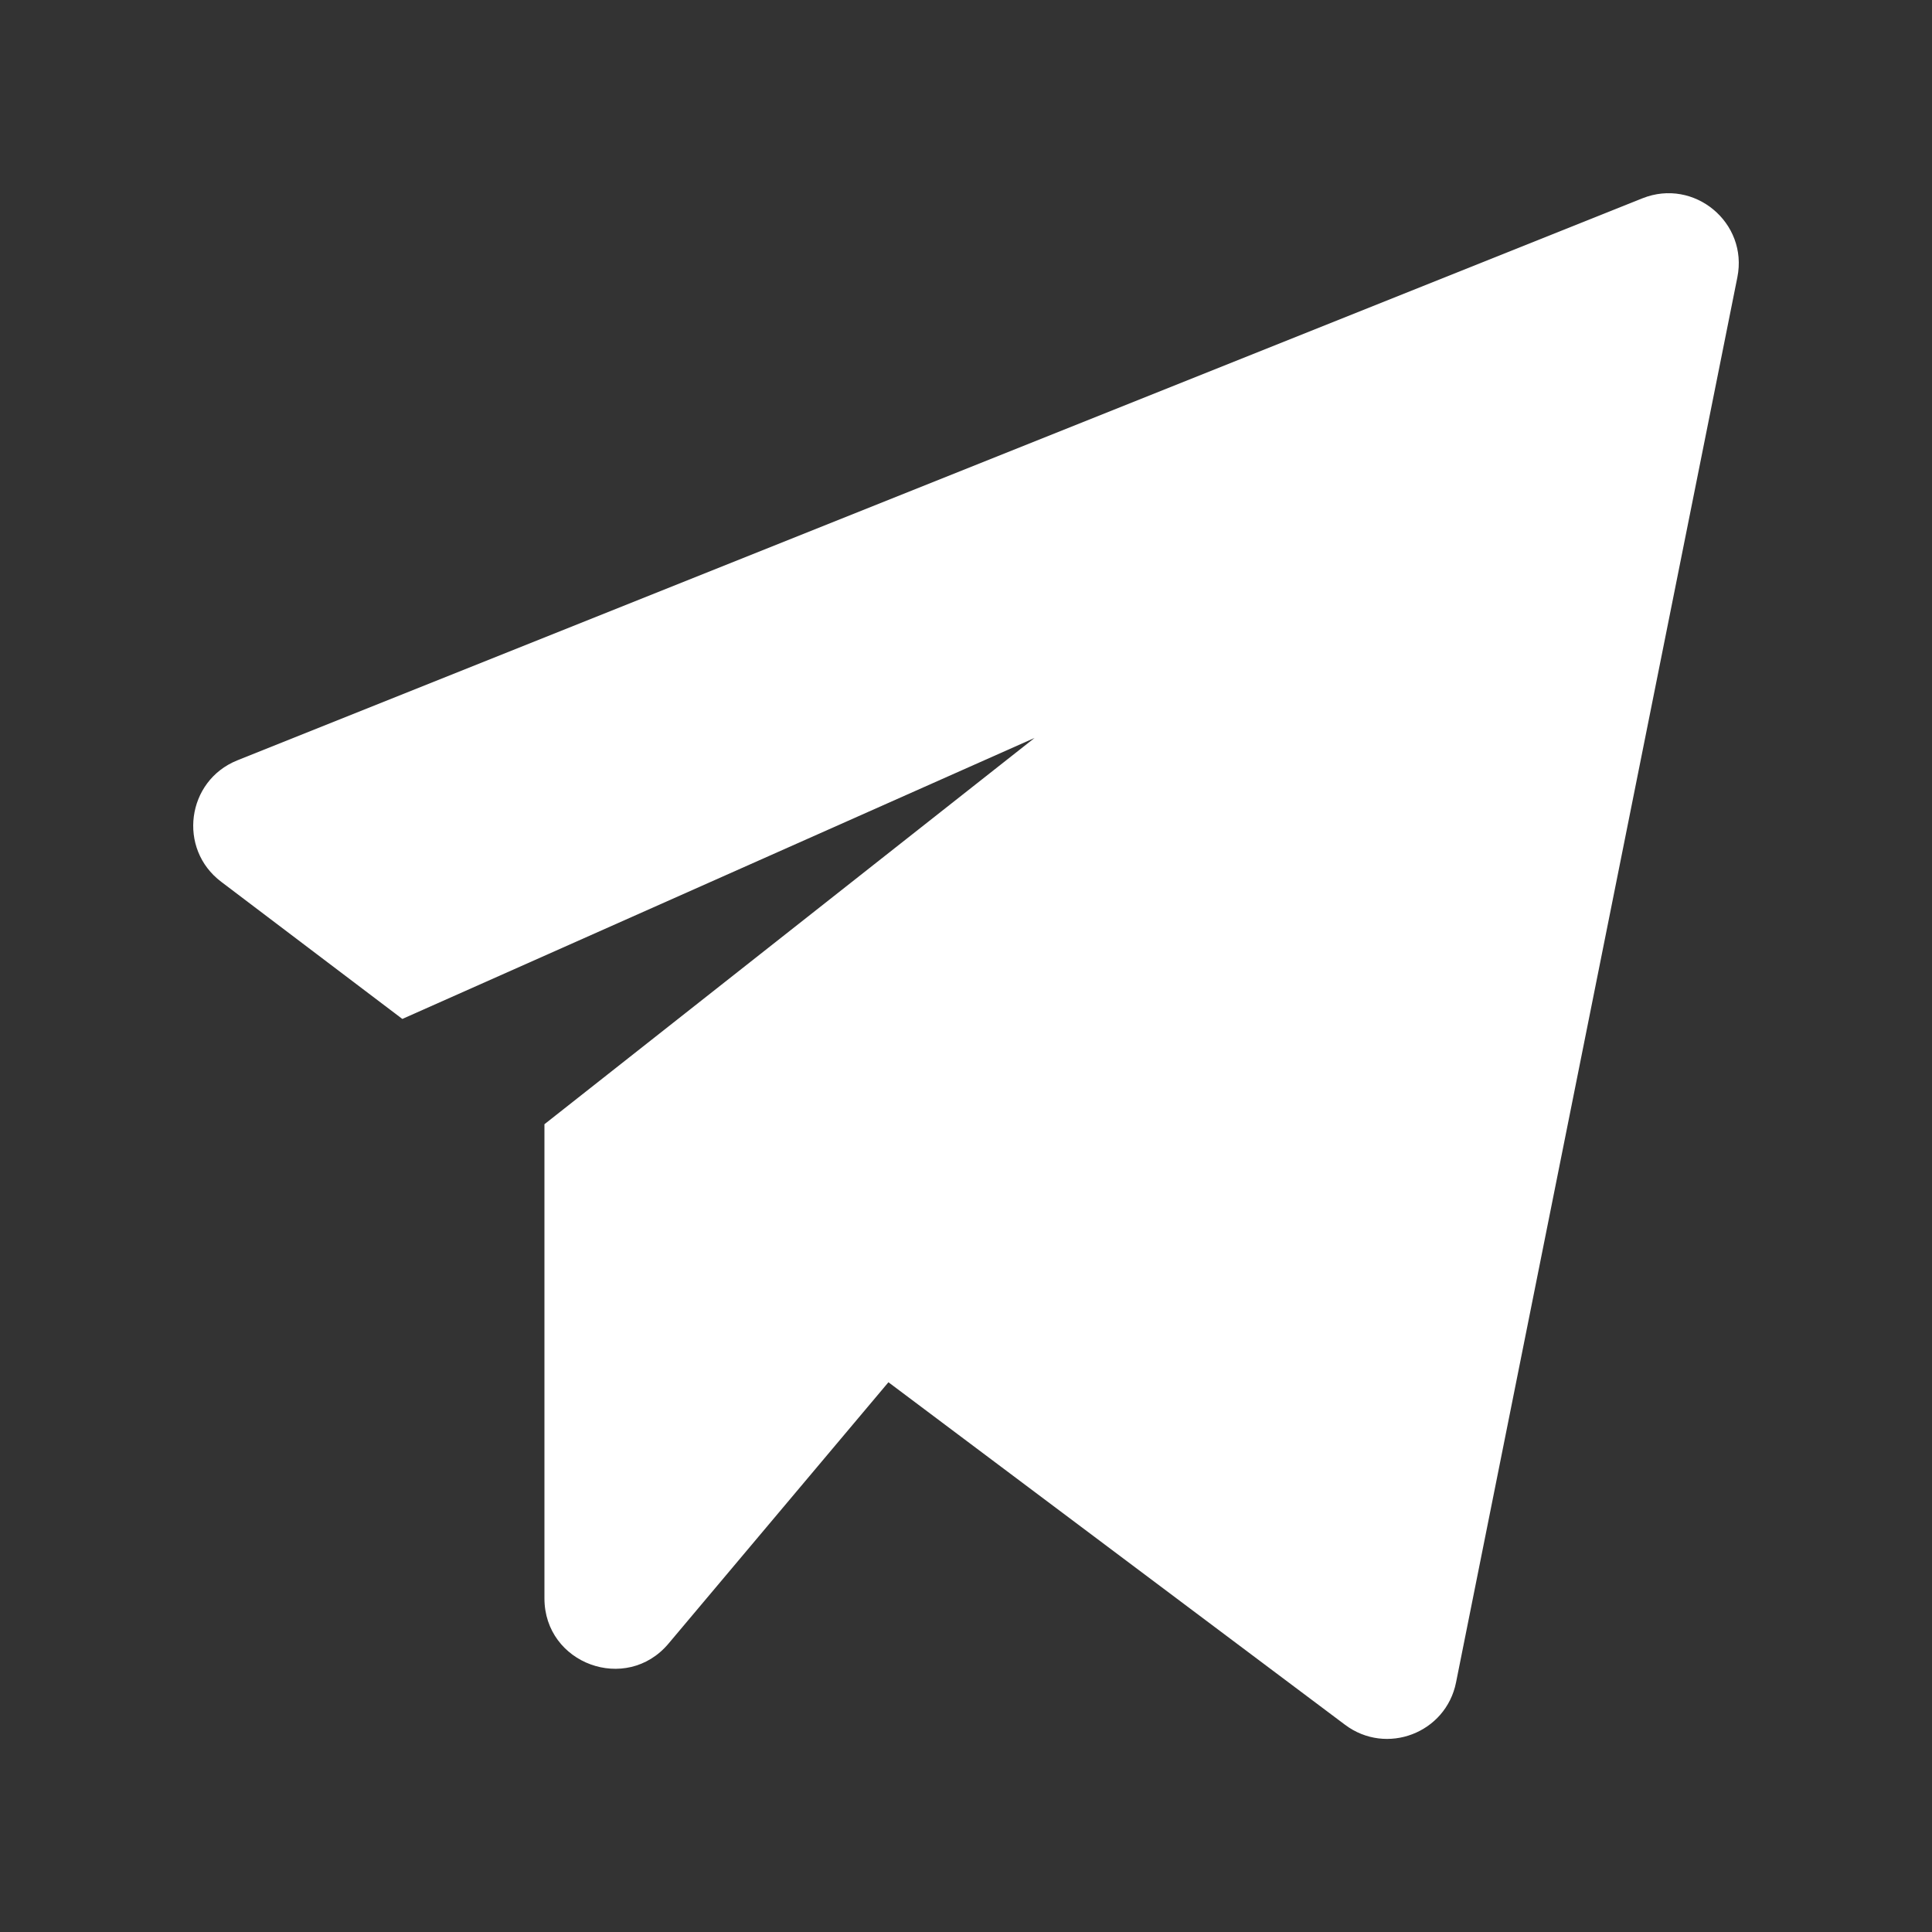 <svg width="20px" height="20px" viewBox="0 0 20 20" version="1.1" xmlns="http://www.w3.org/2000/svg"
  xmlns:xlink="http://www.w3.org/1999/xlink">
  <rect x="0" y="0" width="20" height="20" fill="#333333" stroke="none"/>
  <title></title>
  <g id="页面-1" stroke="none" stroke-width="1" fill="none" fill-rule="evenodd">
	<g id="C_1-Protocol" transform="translate(-214, -5920)">
	  <g id="编组-10" transform="translate(190, 5442)">
		<g id="编组-3" transform="translate(0, 464)">
		  <g id="btn_post" transform="translate(24, 14)">
			<rect id="矩形" x="0" y="0" width="20" height="20"></rect>
			<path
			  d="M2.291,9.129 L4.165,10.548 L10.71,7.639 L5.636,11.638 L5.636,16.546 C5.636,17.225 6.483,17.534 6.92,17.015 L9.197,14.309 L13.924,17.855 C14.352,18.176 14.968,17.941 15.073,17.416 L17.985,2.871 C18.099,2.305 17.538,1.839 17.002,2.053 L2.457,7.871 C1.931,8.082 1.837,8.788 2.291,9.129"
			  id="Fill-195" fill="#FFFFFF"></path>
		  </g>
		</g>
	  </g>
	</g>
  </g>
</svg>